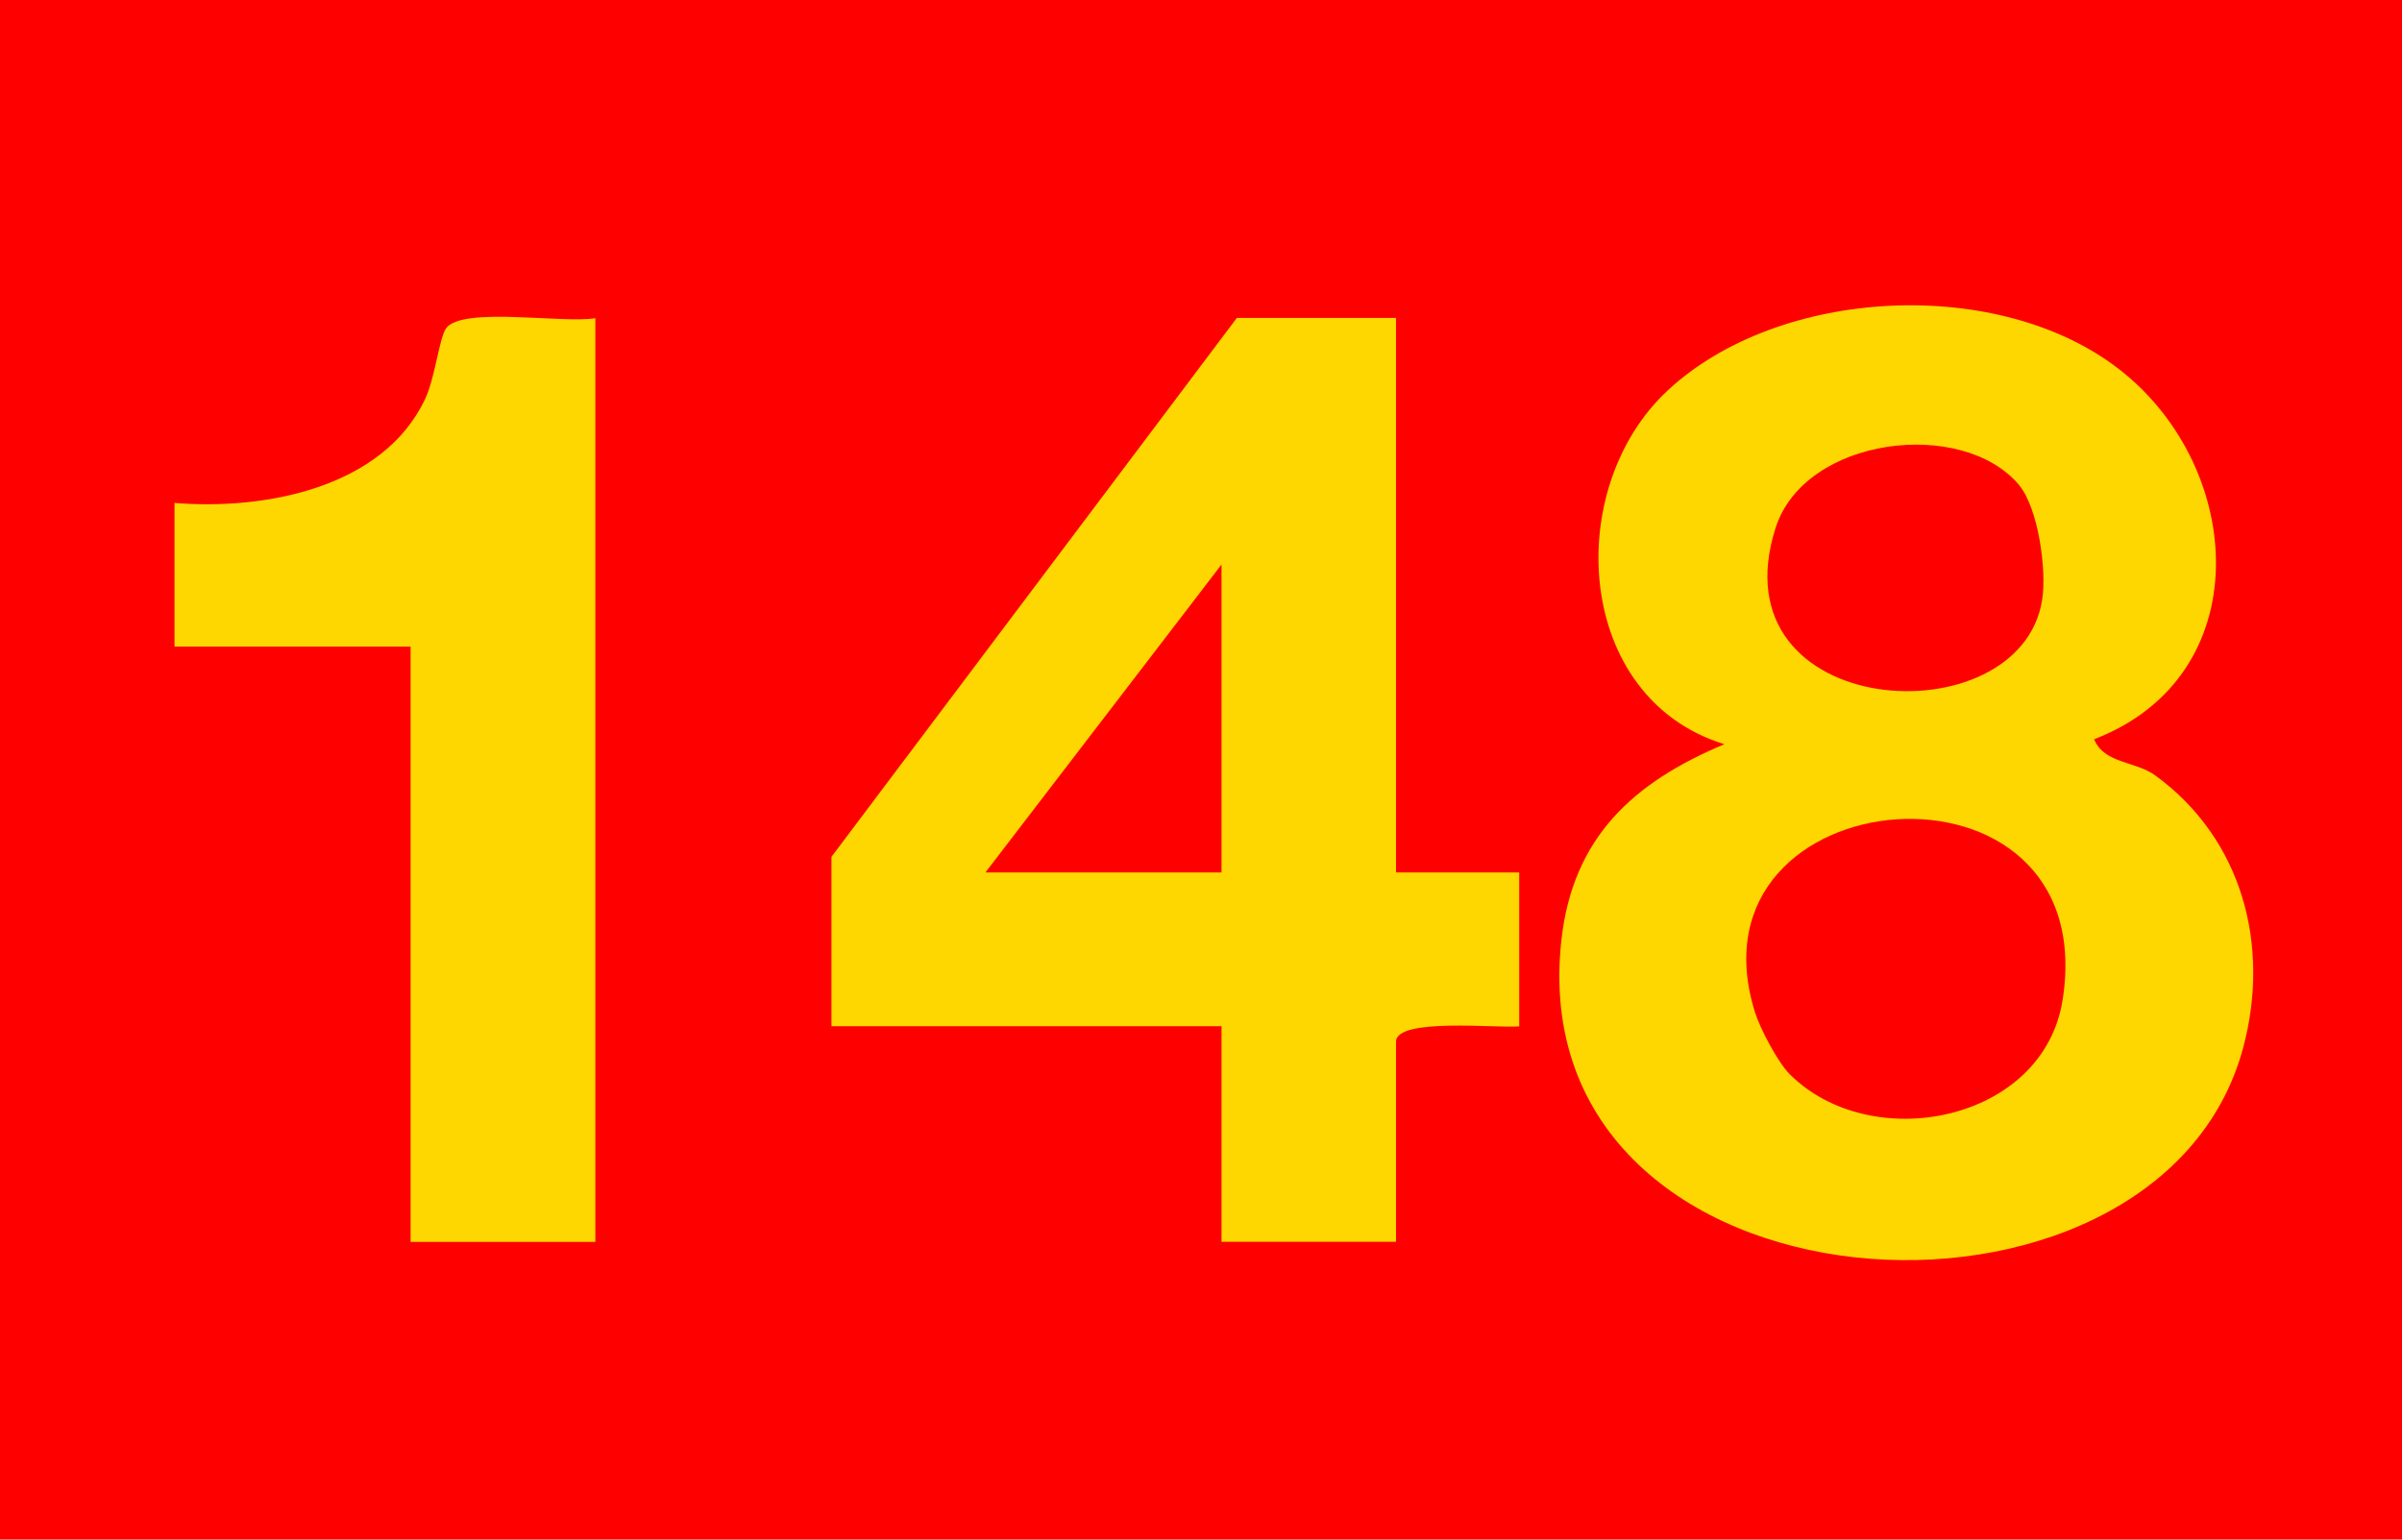 <?xml version="1.0" encoding="UTF-8"?>
<svg id="Layer_1" data-name="Layer 1" xmlns="http://www.w3.org/2000/svg" viewBox="0 0 175.5 112.5">
  <rect width="175.5" height="112.5" style="fill: #fe0000;"/>
  <path d="M153,54.01c.73,1.8,3.01,1.59,4.47,2.65,6.37,4.64,8.42,12.43,6.43,19.88-6.19,23.17-52.92,20.33-49.82-7.83.83-7.53,5.26-11.54,11.91-14.33-10.95-3.36-11.87-18.69-4.12-25.87,8.19-7.59,24.21-8.36,33-1.5,9.23,7.2,10.15,22.4-1.87,27.01Z" style="fill: #fed700;"/>
  <path d="M102,23.25v40.5h9v11.25c-1.6.15-9-.66-9,1.12v14.62h-12.75v-15.75h-28.5v-12.38l29.62-39.38h11.62Z" style="fill: #fed700;"/>
  <path d="M43.5,23.25v67.5h-13.5v-43.5H12.75v-10.5c6.56.54,15.21-1.07,18.3-7.57.74-1.55,1.04-4.5,1.55-5.2,1.2-1.6,8.54-.33,10.89-.73Z" style="fill: #fed700;"/>
  <path d="M130.76,78.49c-.87-.87-2.18-3.36-2.55-4.57-5.33-17.27,25.51-19.92,22.49-.84-1.41,8.92-13.99,11.37-19.94,5.41Z" style="fill: #fe0000;"/>
  <path d="M147.53,35.46c1.4,1.68,2.02,6.2,1.68,8.36-1.59,10.24-23.98,8.89-19.48-5.24,2.13-6.69,13.67-8.07,17.8-3.13Z" style="fill: #fe0000;"/>
  <polygon points="89.25 63.75 72 63.75 89.25 41.25 89.25 63.75" style="fill: #fe0000;"/>
</svg>